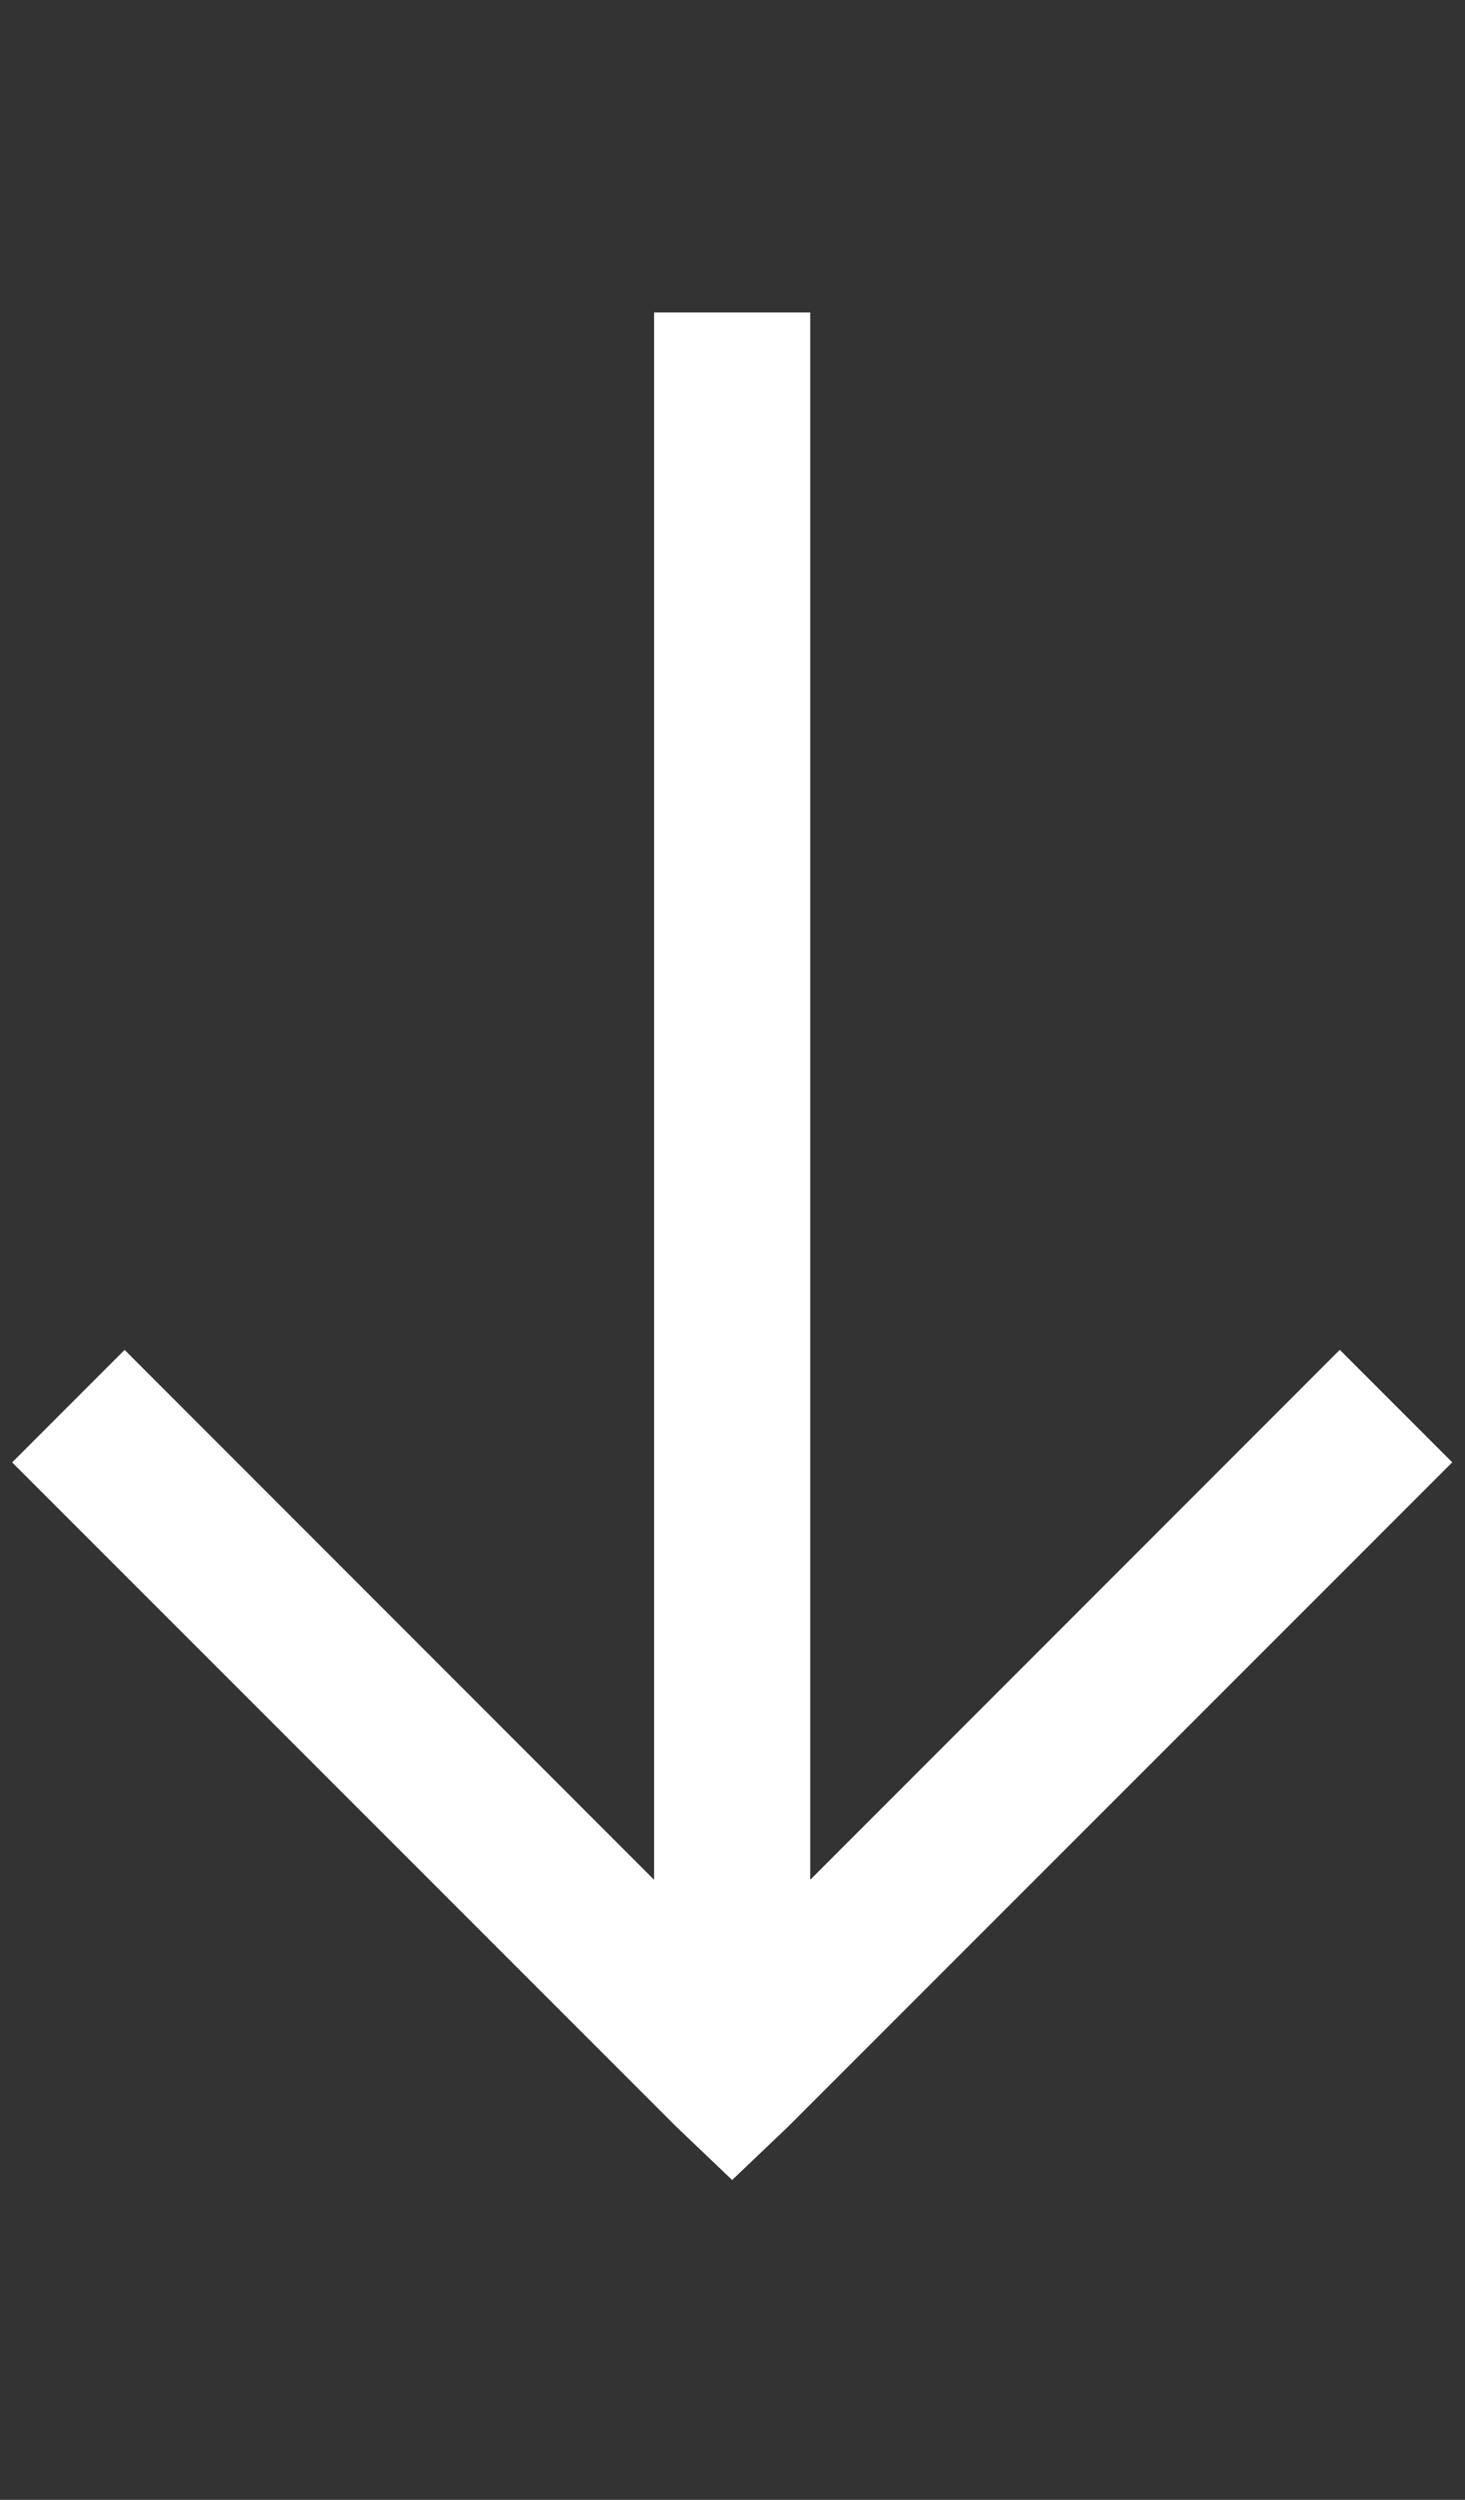 <?xml version="1.0" encoding="UTF-8"?>
<svg xmlns="http://www.w3.org/2000/svg" width="17" height="29" viewBox="0 0 17 29" fill="none">
  <rect x="0" y="0" width="17" height="29" fill="#333333" stroke="none"/>
  <path d="M7.59 3.625V21.807L1.446 15.66L0.141 16.965L7.844 24.668L8.496 25.29L9.149 24.667L16.852 16.964L15.547 15.659L9.402 21.807V3.625H7.59Z" fill="white"></path>
</svg>
